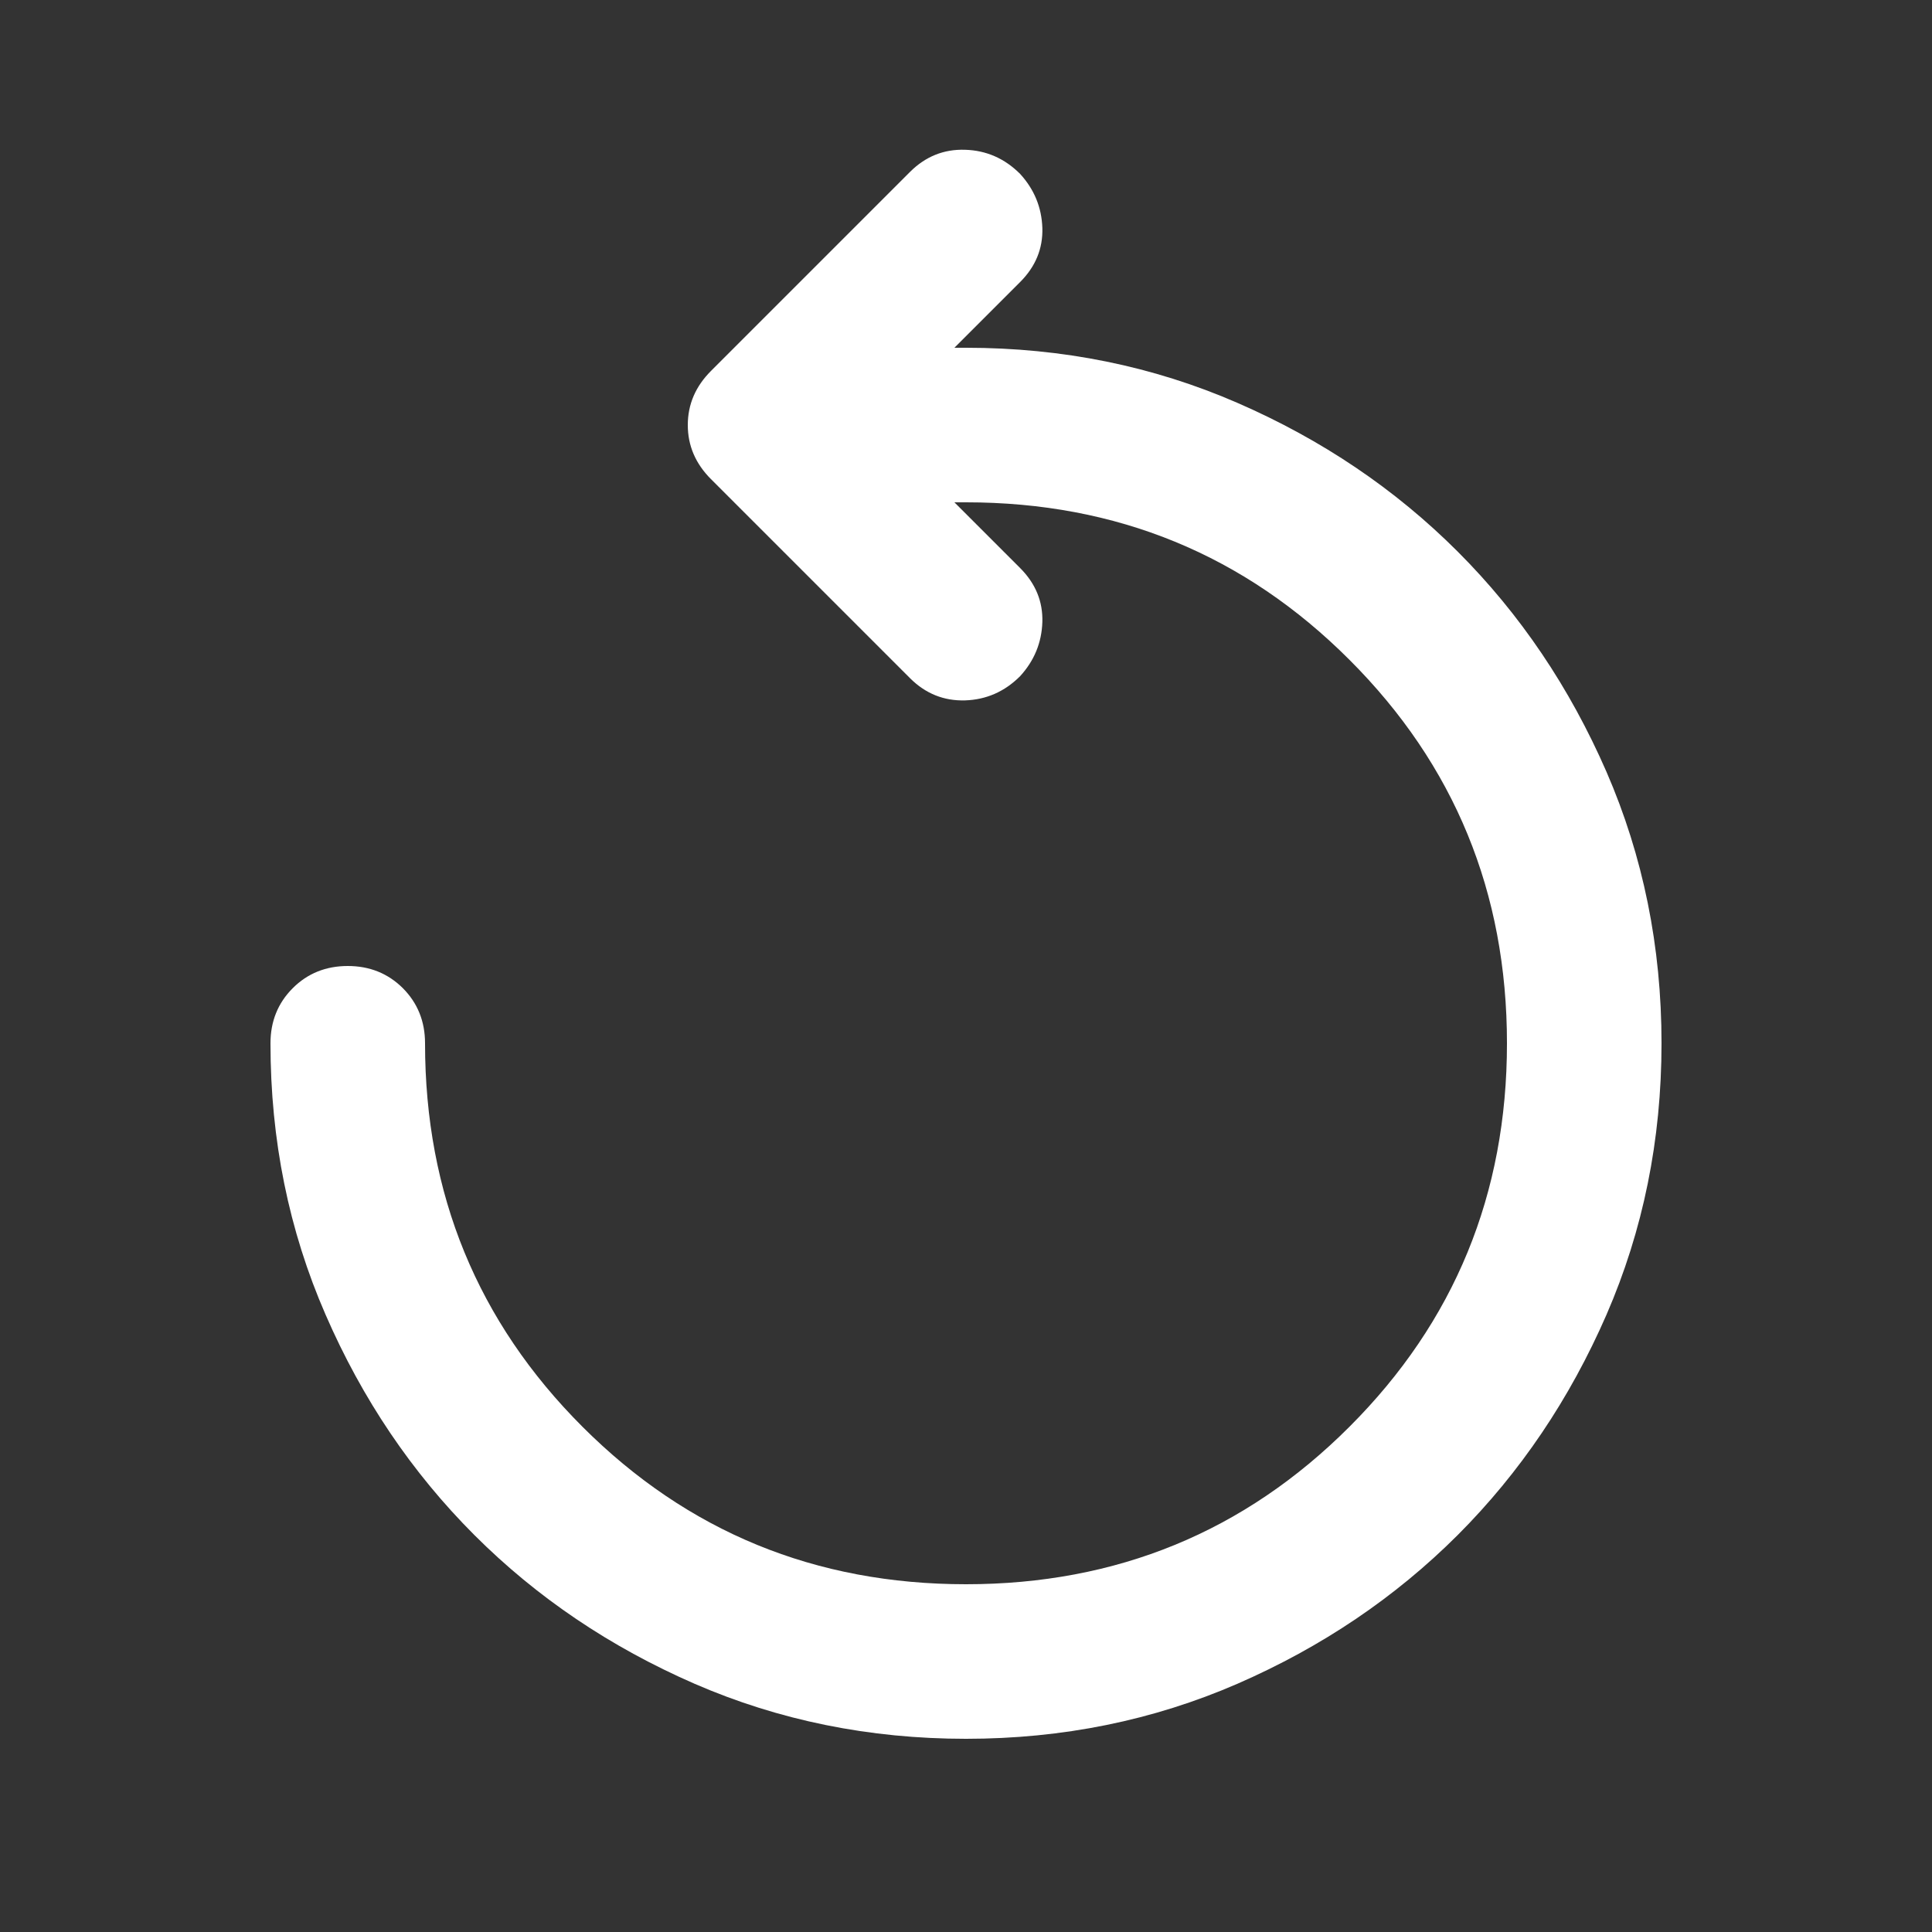 <svg width="25" height="25" viewBox="0 0 25 25" fill="none" xmlns="http://www.w3.org/2000/svg">
<rect x="0" y="0" width="25" height="25" fill="#333333" stroke="none"/>
<mask id="mask0_10648_15986" style="mask-type:alpha" maskUnits="userSpaceOnUse" x="0" y="0" width="25" height="25">
<rect x="0.5" y="0.5" width="24" height="24" fill="#D9D9D9"/>
</mask>
<g mask="url(#mask0_10648_15986)">
<path d="M12.5 22.5C11.25 22.5 10.079 22.262 8.988 21.788C7.896 21.312 6.946 20.671 6.138 19.863C5.329 19.054 4.688 18.104 4.213 17.012C3.737 15.921 3.5 14.75 3.5 13.5C3.5 13.217 3.596 12.979 3.788 12.787C3.979 12.596 4.217 12.5 4.5 12.5C4.783 12.5 5.021 12.596 5.213 12.787C5.404 12.979 5.5 13.217 5.5 13.5C5.5 15.45 6.179 17.104 7.537 18.462C8.896 19.821 10.55 20.5 12.5 20.5C14.45 20.5 16.104 19.821 17.462 18.462C18.821 17.104 19.5 15.45 19.5 13.5C19.5 11.55 18.821 9.896 17.462 8.538C16.104 7.179 14.45 6.5 12.5 6.5H12.35L13.2 7.35C13.4 7.55 13.496 7.783 13.488 8.05C13.479 8.317 13.383 8.55 13.2 8.75C13 8.95 12.762 9.054 12.488 9.063C12.213 9.071 11.975 8.975 11.775 8.775L9.2 6.2C9 6 8.9 5.767 8.9 5.5C8.9 5.233 9 5 9.2 4.8L11.775 2.225C11.975 2.025 12.213 1.929 12.488 1.938C12.762 1.946 13 2.05 13.2 2.25C13.383 2.45 13.479 2.683 13.488 2.95C13.496 3.217 13.4 3.45 13.2 3.65L12.35 4.5H12.5C13.75 4.5 14.921 4.738 16.012 5.213C17.104 5.688 18.054 6.329 18.863 7.138C19.671 7.946 20.312 8.896 20.788 9.988C21.262 11.079 21.5 12.25 21.5 13.5C21.5 14.75 21.262 15.921 20.788 17.012C20.312 18.104 19.671 19.054 18.863 19.863C18.054 20.671 17.104 21.312 16.012 21.788C14.921 22.262 13.75 22.5 12.5 22.5Z" fill="white"/>
</g>
</svg>
